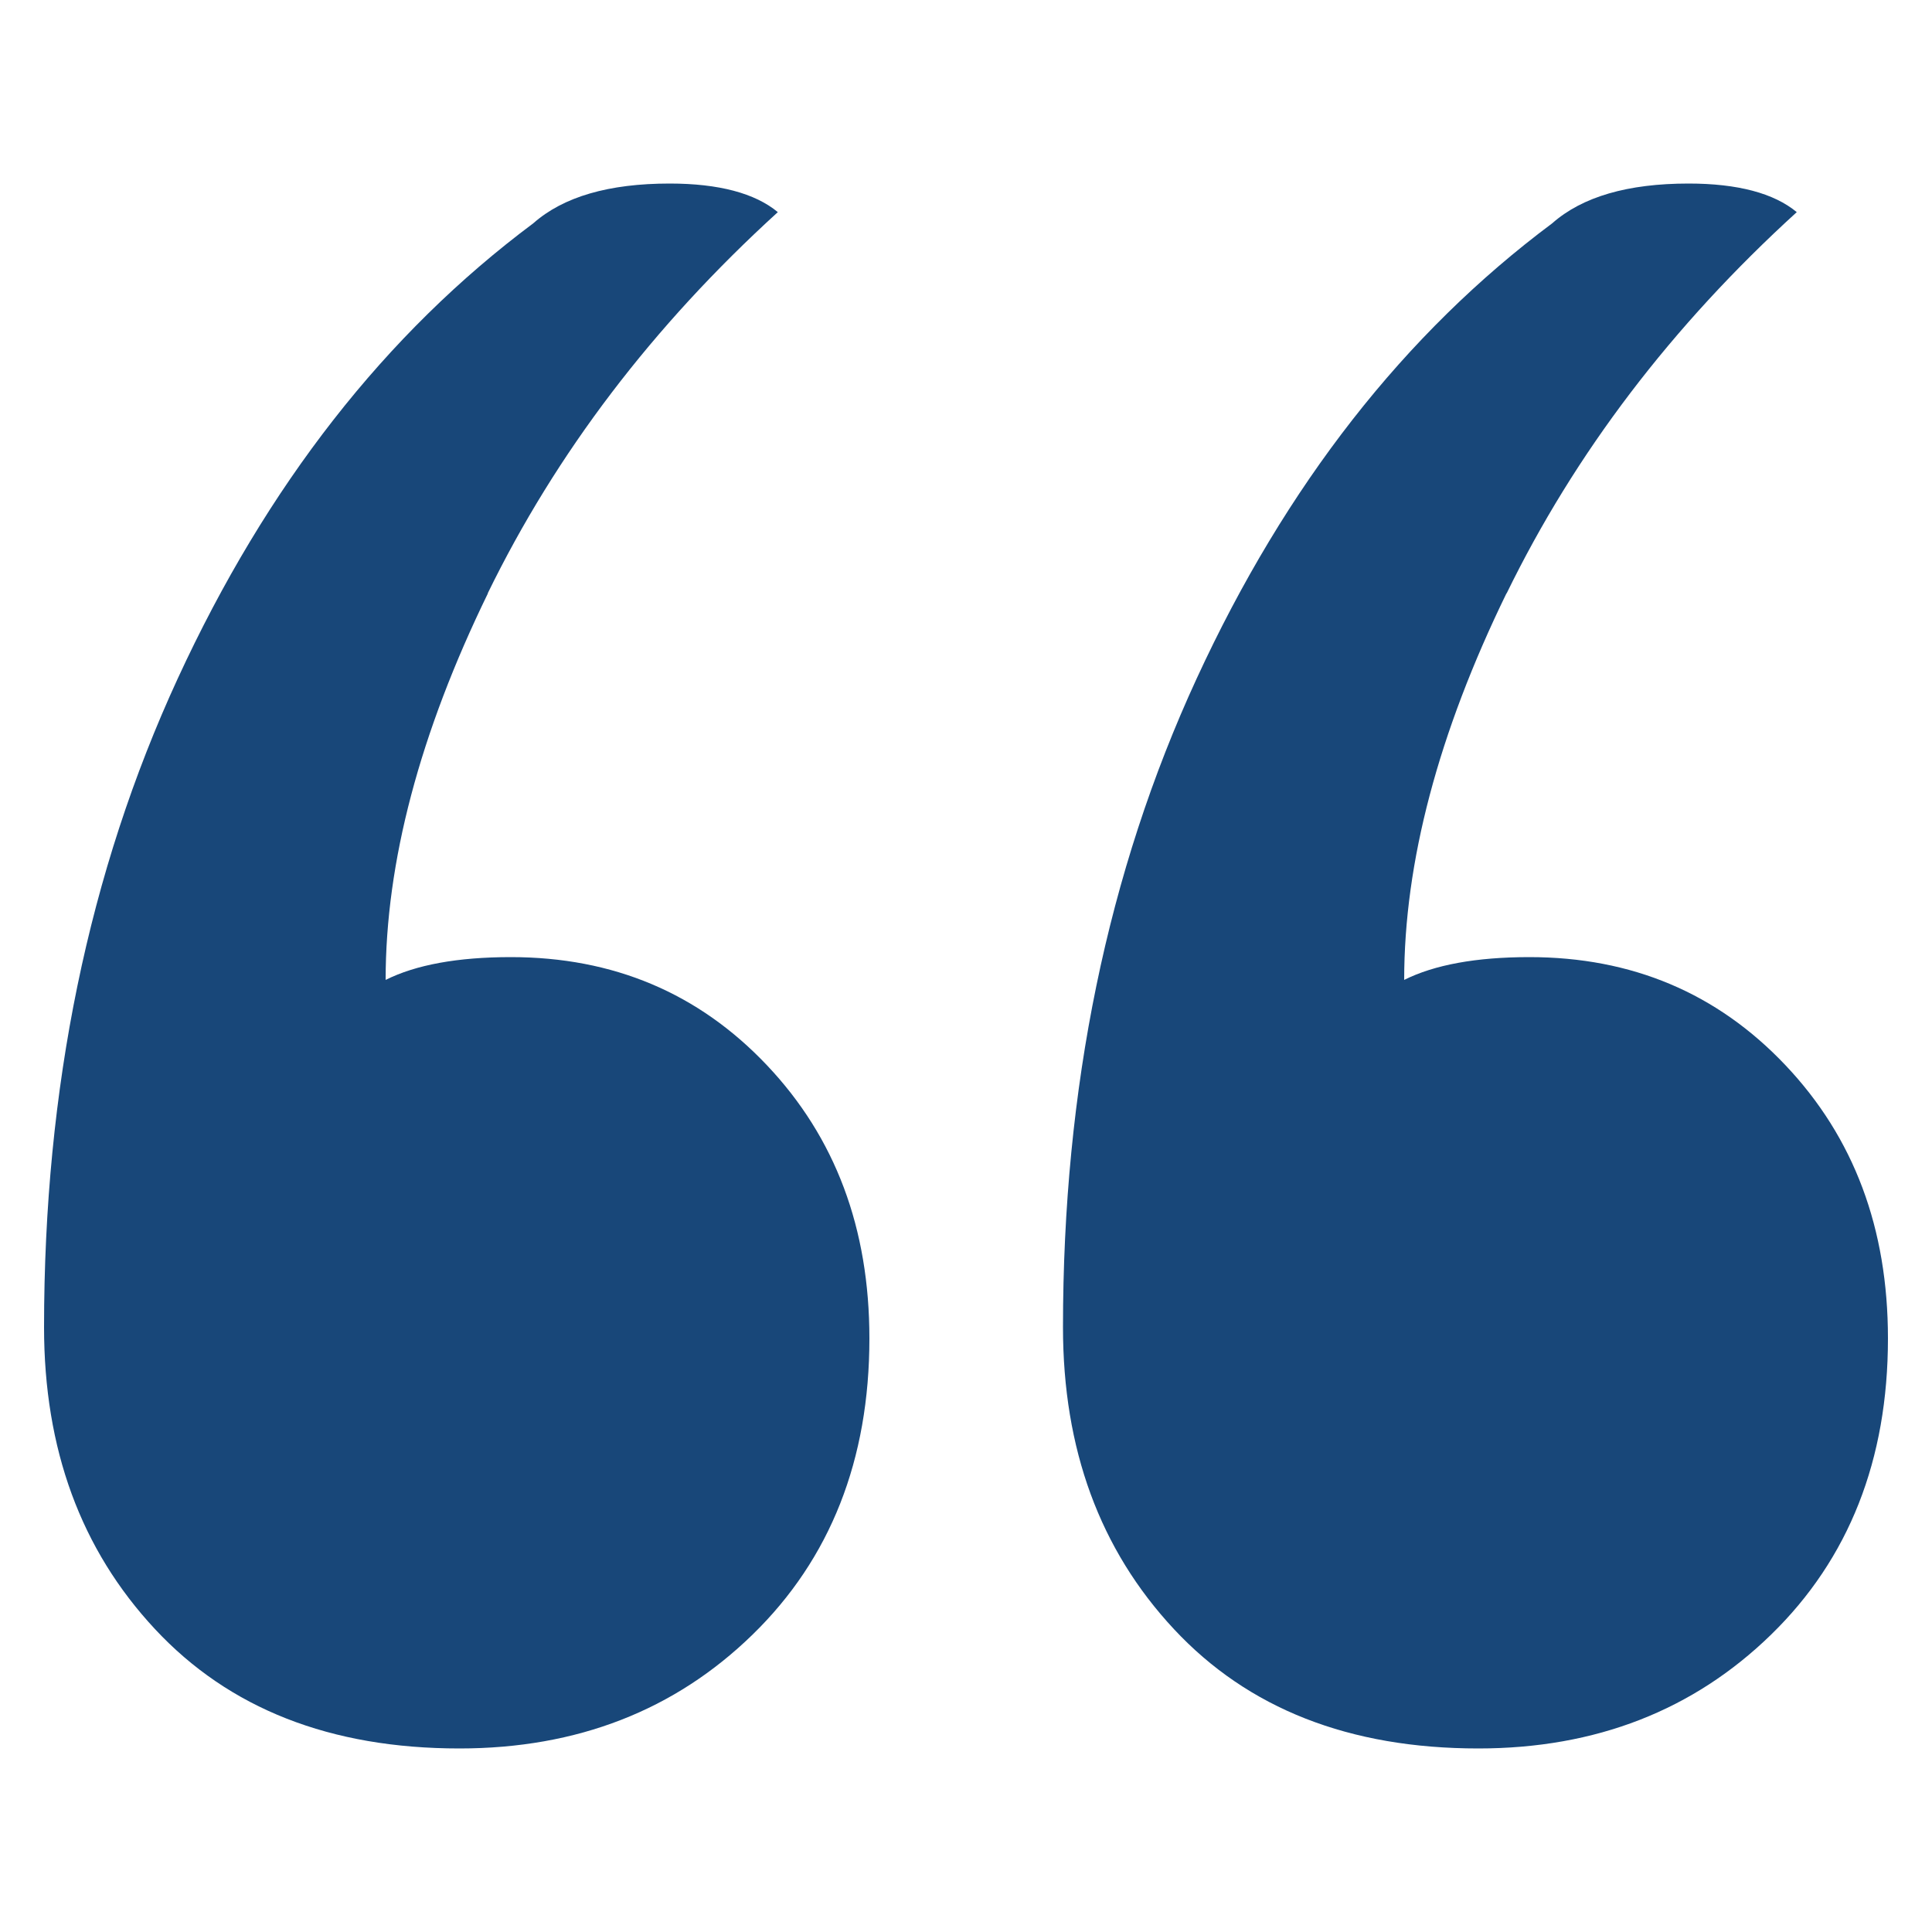 <?xml version="1.0" encoding="UTF-8"?>
<svg id="Layer_1" data-name="Layer 1" xmlns="http://www.w3.org/2000/svg" viewBox="0 0 50 50">
  <defs>
    <style>
      .cls-1 {
        fill: #184779;
      }
    </style>
  </defs>
  <path class="cls-1" d="m12.63,15.35c-1.77,3.63-2.65,6.97-2.65,10.01.78-.39,1.86-.59,3.24-.59,2.65,0,4.86.93,6.63,2.8,1.77,1.87,2.65,4.22,2.65,7.07,0,3.14-1.01,5.7-3.02,7.66-2.01,1.96-4.54,2.95-7.59,2.95-3.34,0-5.96-1.03-7.88-3.09-1.92-2.06-2.87-4.66-2.87-7.81,0-6.19,1.15-11.78,3.46-16.79,2.31-5.01,5.38-8.93,9.2-11.78.78-.69,1.96-1.03,3.53-1.03,1.27,0,2.21.25,2.8.74-3.24,2.95-5.74,6.24-7.51,9.87Zm26.36,0c-1.77,3.63-2.65,6.97-2.65,10.01.78-.39,1.86-.59,3.24-.59,2.65,0,4.86.93,6.63,2.8,1.77,1.87,2.65,4.22,2.65,7.07,0,3.14-1.01,5.7-3.02,7.66-2.01,1.96-4.54,2.95-7.58,2.95-3.34,0-5.96-1.03-7.88-3.09-1.92-2.06-2.87-4.66-2.87-7.81,0-6.19,1.15-11.78,3.46-16.79,2.31-5.01,5.38-8.93,9.2-11.78.78-.69,1.96-1.03,3.53-1.03,1.27,0,2.21.25,2.8.74-3.24,2.95-5.74,6.24-7.51,9.87Z"/>
</svg>